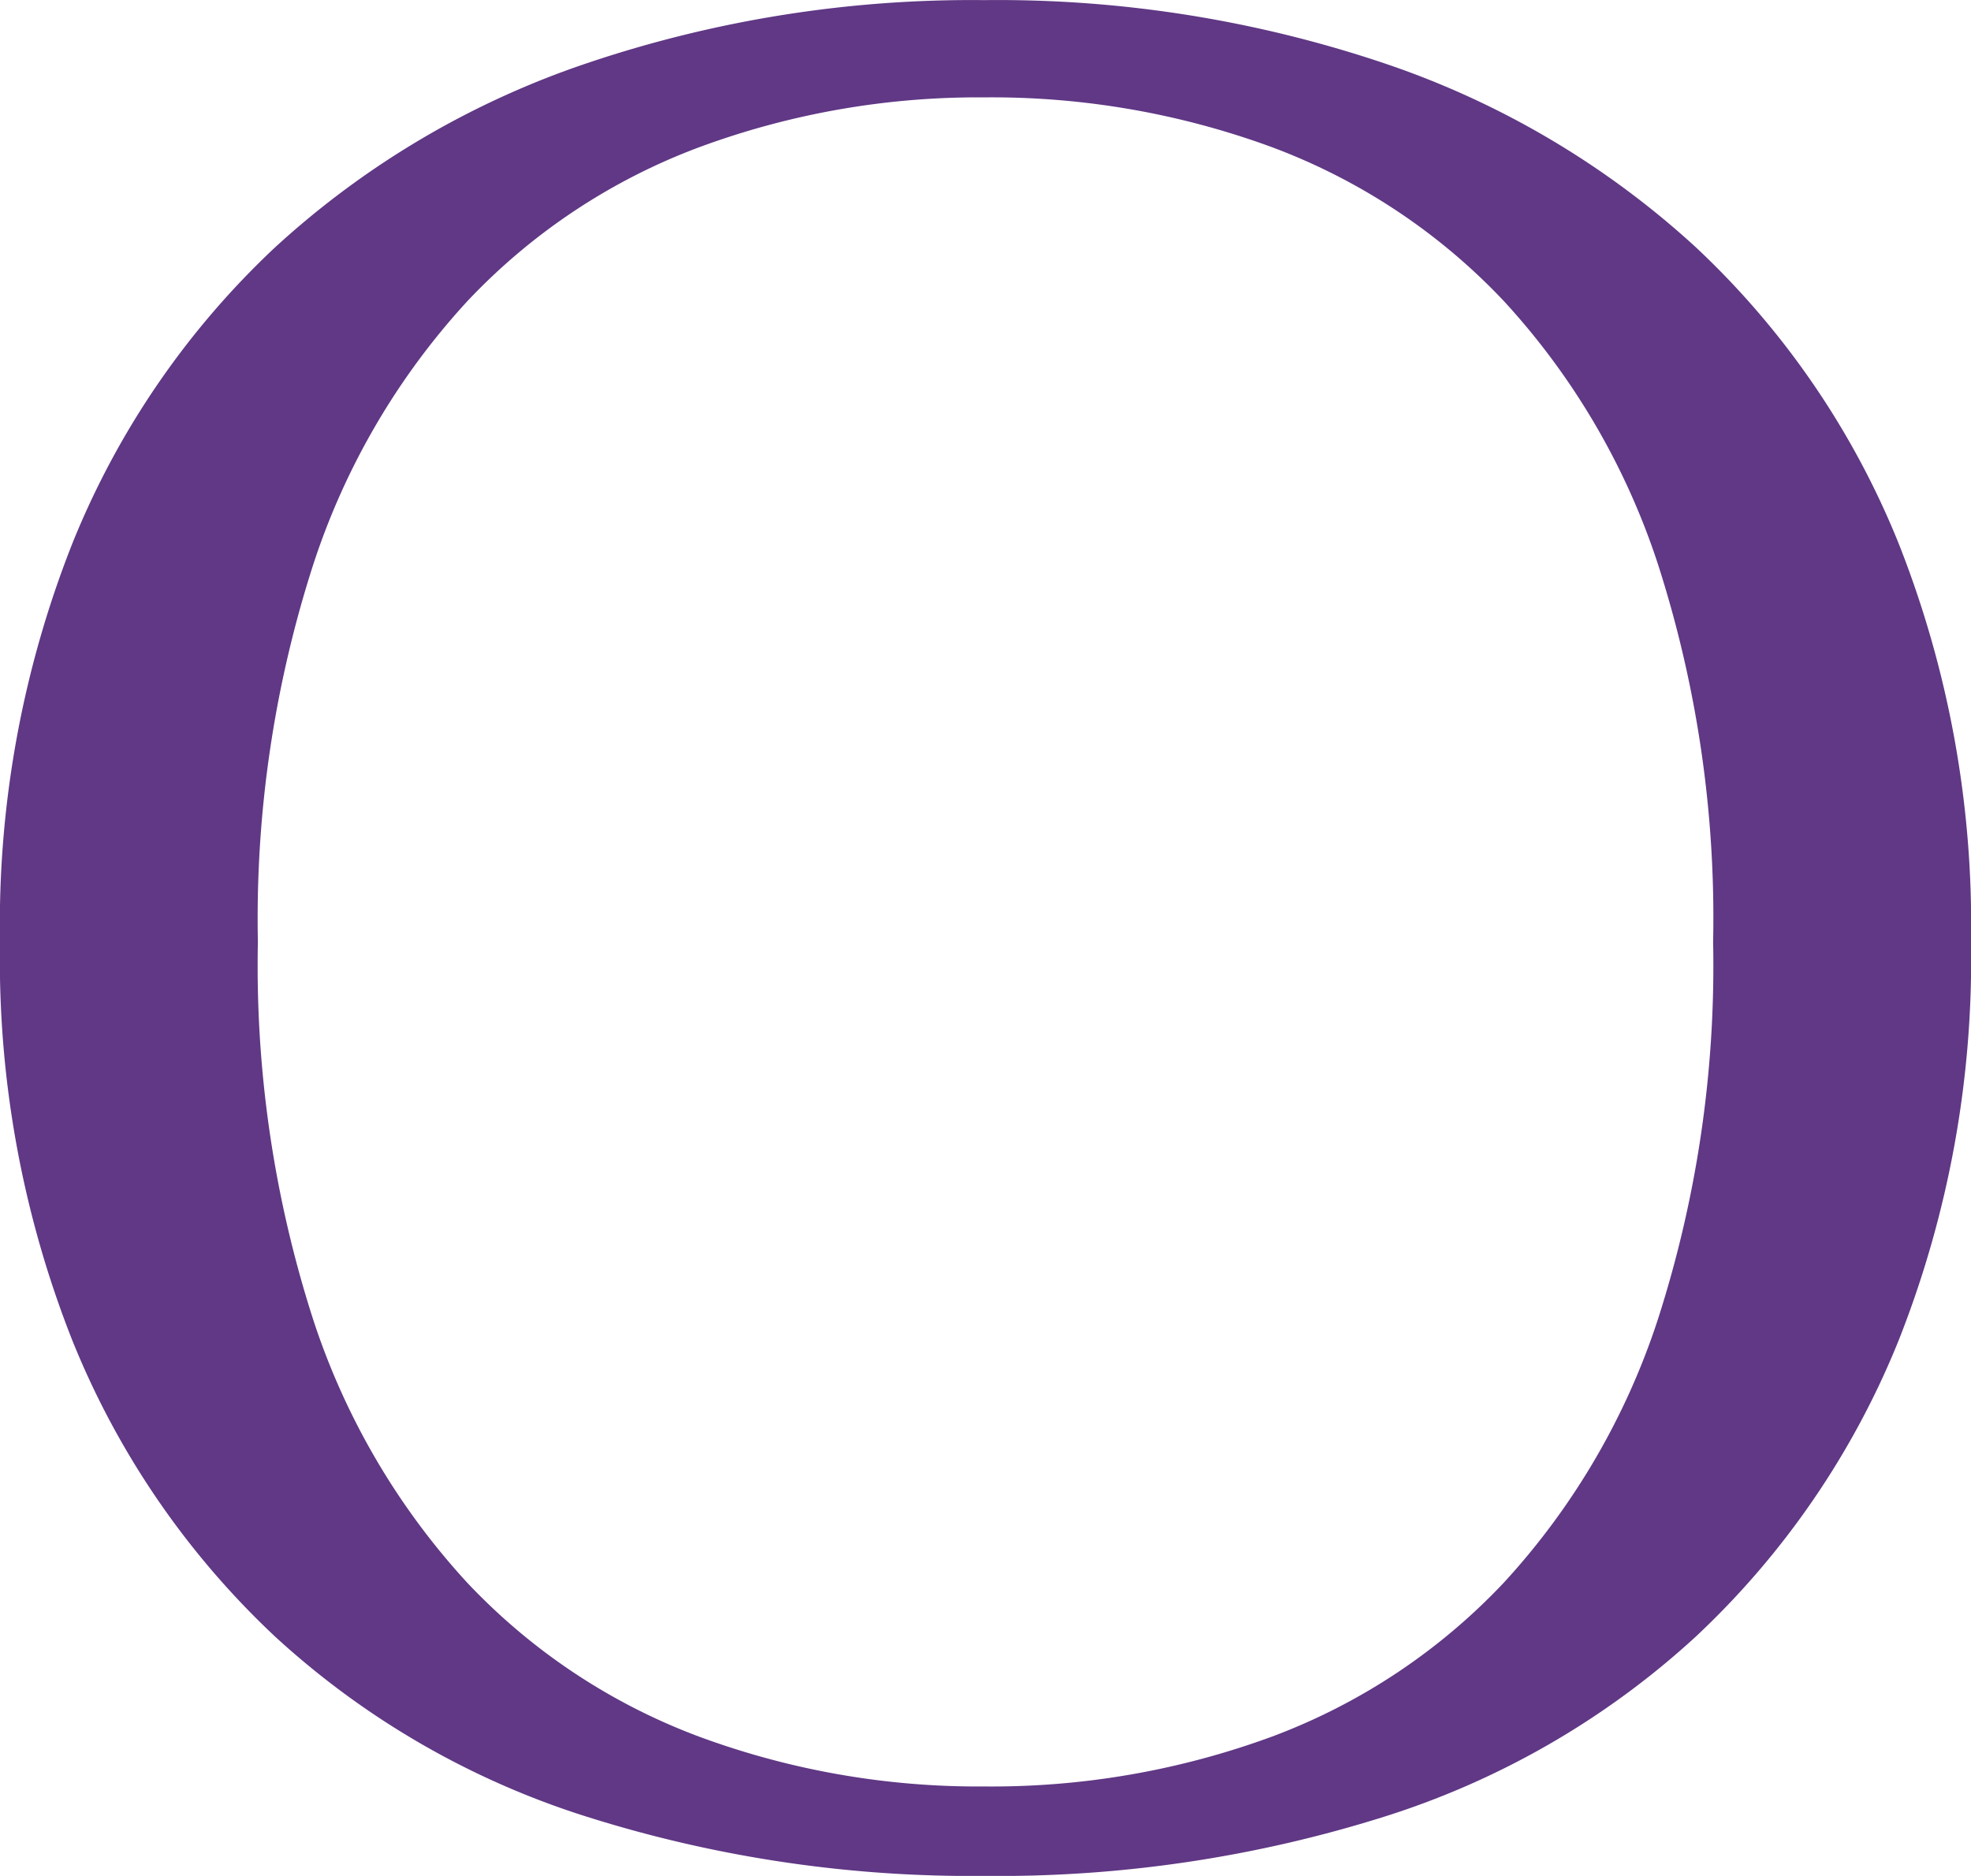 <svg xmlns="http://www.w3.org/2000/svg" width="50.932" height="48.484" viewBox="0 0 50.932 48.484">
  <path id="パス_339" data-name="パス 339" d="M2.856-23.12a26.759,26.759,0,0,1,1.87-10.3,21.5,21.5,0,0,1,5.236-7.65,22.552,22.552,0,0,1,8.058-4.76,31.067,31.067,0,0,1,10.268-1.632,31.285,31.285,0,0,1,10.336,1.632,22.552,22.552,0,0,1,8.058,4.76,21.5,21.5,0,0,1,5.236,7.65,26.759,26.759,0,0,1,1.87,10.3,26.759,26.759,0,0,1-1.87,10.3,21.5,21.5,0,0,1-5.236,7.65A21.407,21.407,0,0,1,38.624-.51,33.193,33.193,0,0,1,28.288,1.02,32.96,32.96,0,0,1,18.02-.51,21.408,21.408,0,0,1,9.962-5.168a21.5,21.5,0,0,1-5.236-7.65A26.759,26.759,0,0,1,2.856-23.12Zm44.268,0A29.827,29.827,0,0,0,45.7-32.878a18.547,18.547,0,0,0-3.978-6.8,15.85,15.85,0,0,0-5.984-3.978,20.977,20.977,0,0,0-7.446-1.292,20.78,20.78,0,0,0-7.378,1.292,15.85,15.85,0,0,0-5.984,3.978,18.547,18.547,0,0,0-3.978,6.8A29.827,29.827,0,0,0,9.52-23.12a29.827,29.827,0,0,0,1.428,9.758,18.547,18.547,0,0,0,3.978,6.8A15.85,15.85,0,0,0,20.91-2.584a20.78,20.78,0,0,0,7.378,1.292,20.977,20.977,0,0,0,7.446-1.292,15.85,15.85,0,0,0,5.984-3.978,18.547,18.547,0,0,0,3.978-6.8A29.827,29.827,0,0,0,47.124-23.12Z" transform="translate(-2.856 47.465)" fill="#603885"/>
</svg>
